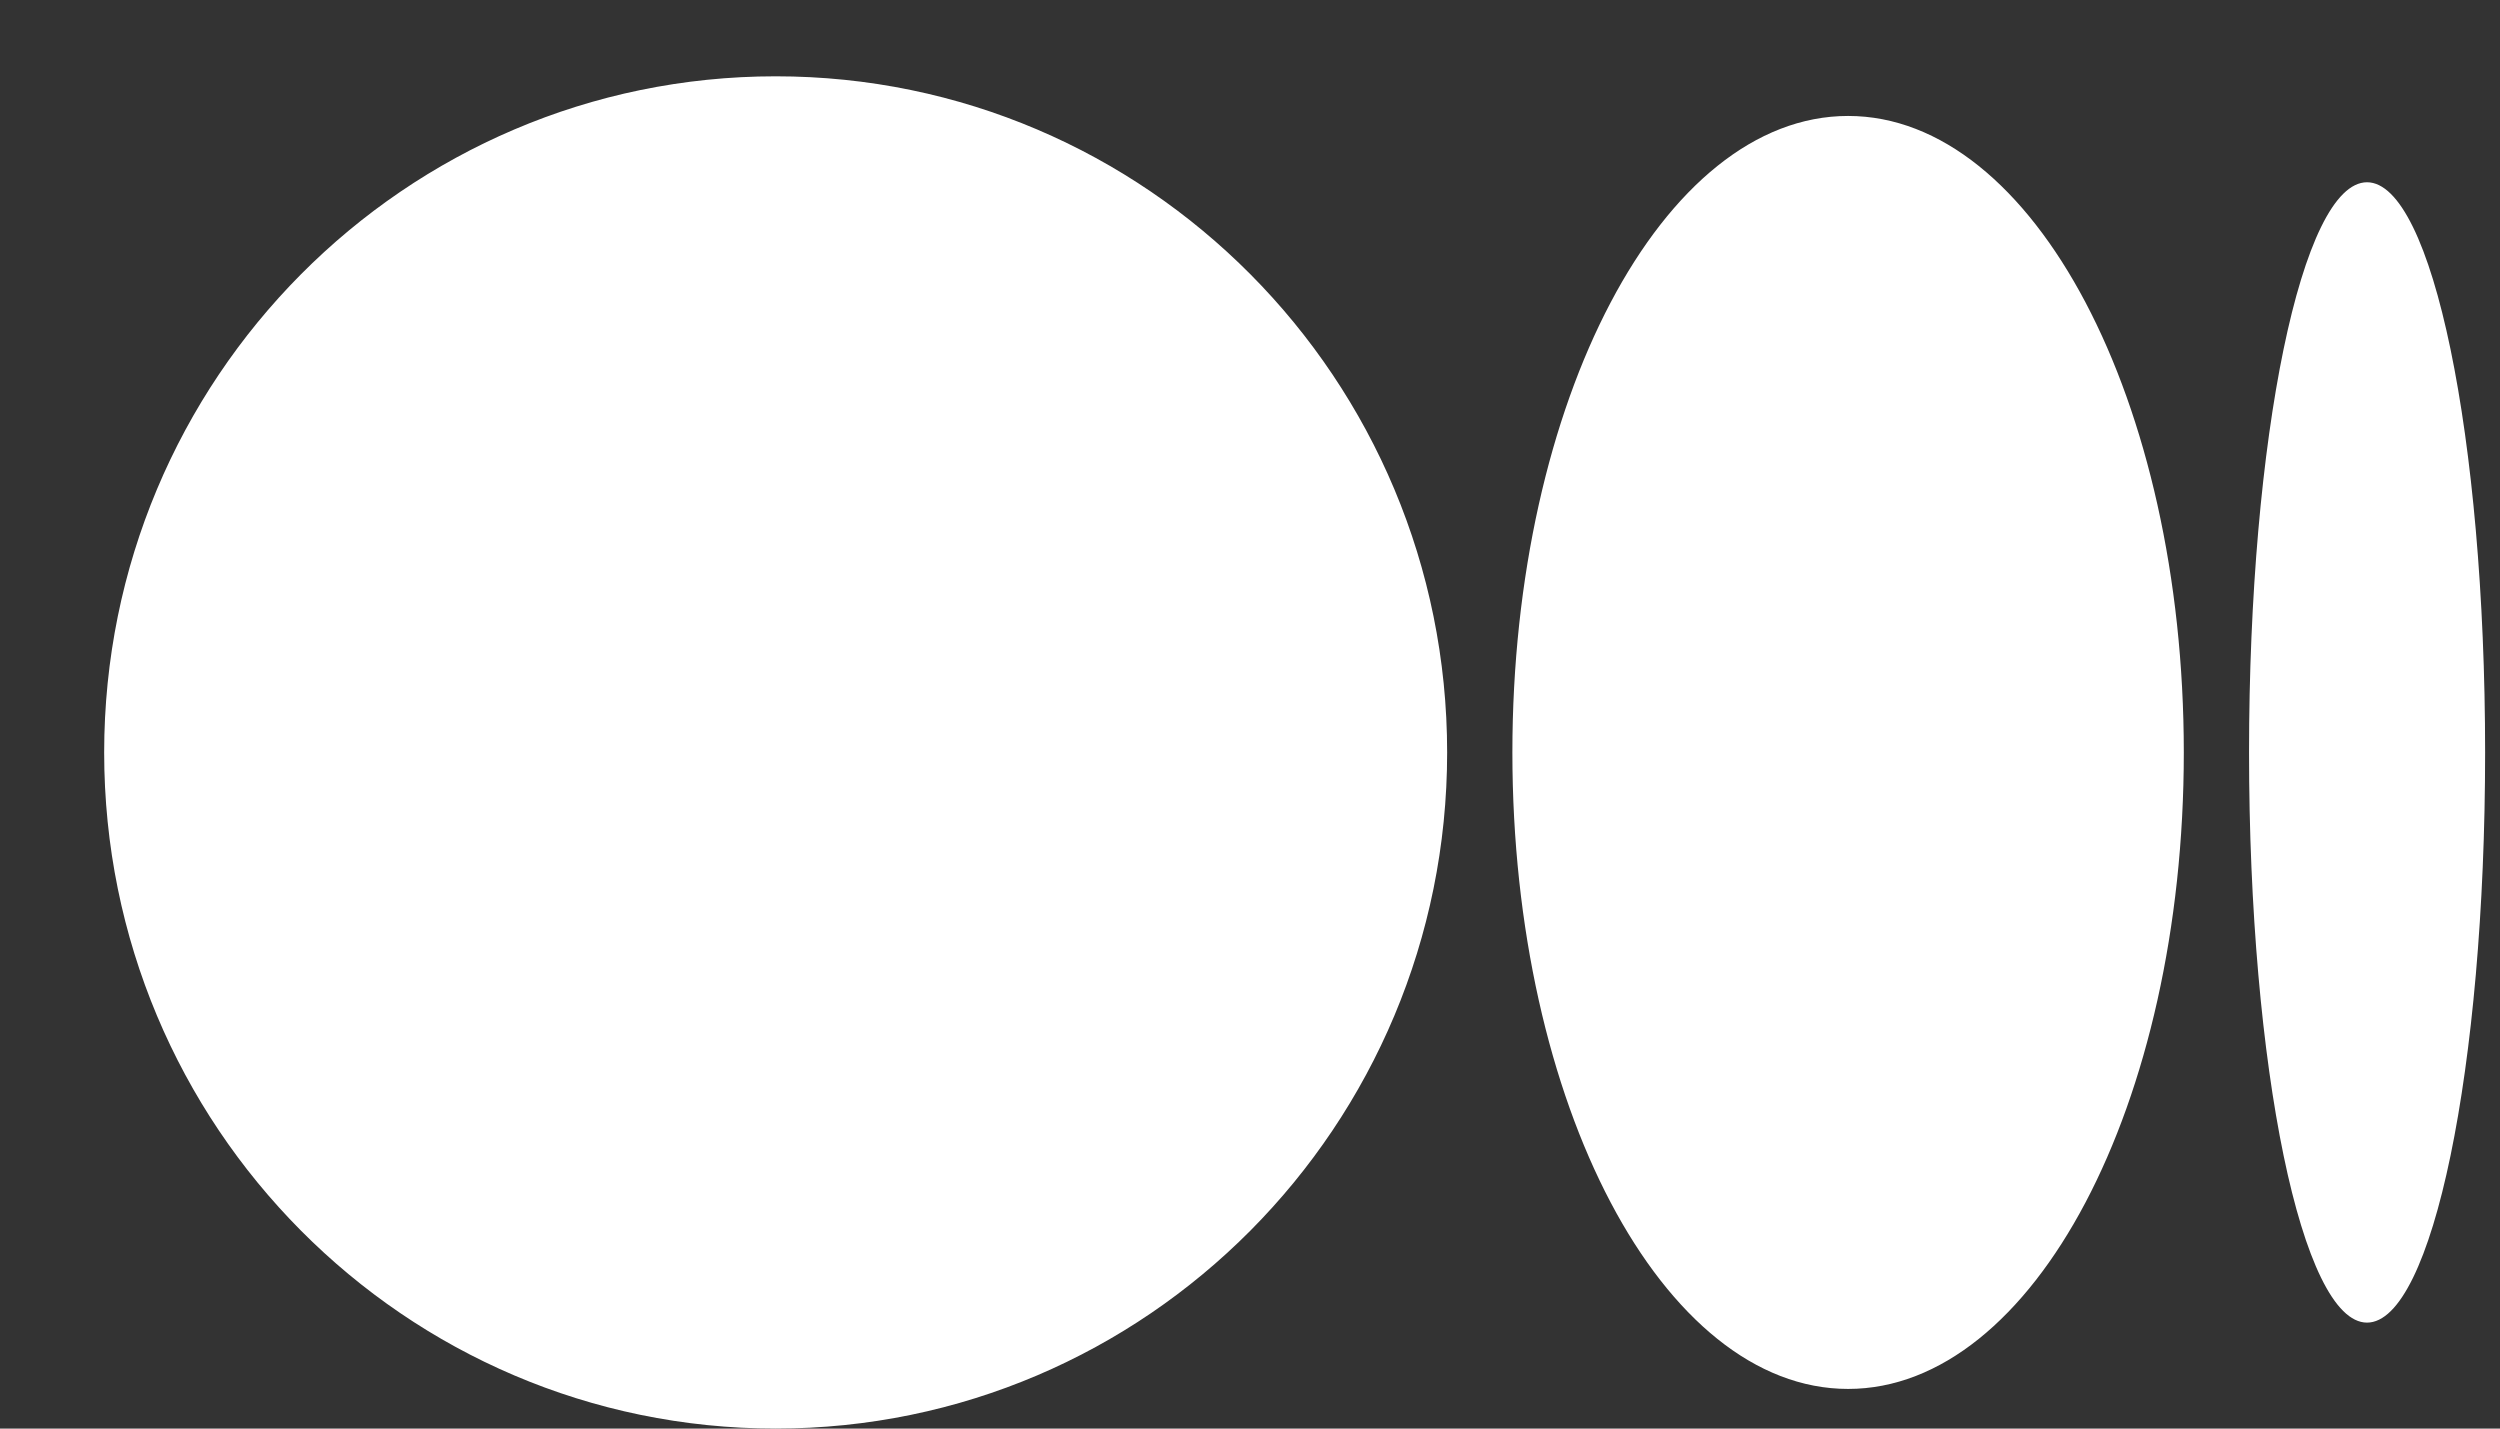 <svg width="21" height="12" viewBox="0 0 21 12" fill="none" xmlns="http://www.w3.org/2000/svg">
<rect x="0" y="0" width="21" height="12" fill="#333333" stroke="none"/>
<g clip-path="url(#clip0_1557_2633)">
<path d="M12.156 6.321C12.156 3.184 9.631 0.641 6.516 0.641C3.401 0.641 0.875 3.185 0.875 6.321C0.875 9.457 3.401 12 6.516 12C9.631 12 12.156 9.457 12.156 6.321ZM18.344 6.321C18.344 3.368 17.082 0.974 15.524 0.974C13.966 0.974 12.704 3.368 12.704 6.321C12.704 9.273 13.966 11.667 15.524 11.667C17.081 11.667 18.344 9.274 18.344 6.321M20.875 6.321C20.875 3.676 20.431 1.531 19.883 1.531C19.335 1.531 18.892 3.675 18.892 6.321C18.892 8.966 19.336 11.11 19.883 11.11C20.431 11.11 20.875 8.966 20.875 6.321Z" fill="white"/>
</g>
<defs>
<clipPath id="clip0_1557_2633">
<rect width="20" height="11.359" fill="white" transform="matrix(1 0 0 -1 0.875 12)"/>
</clipPath>
</defs>
</svg>
